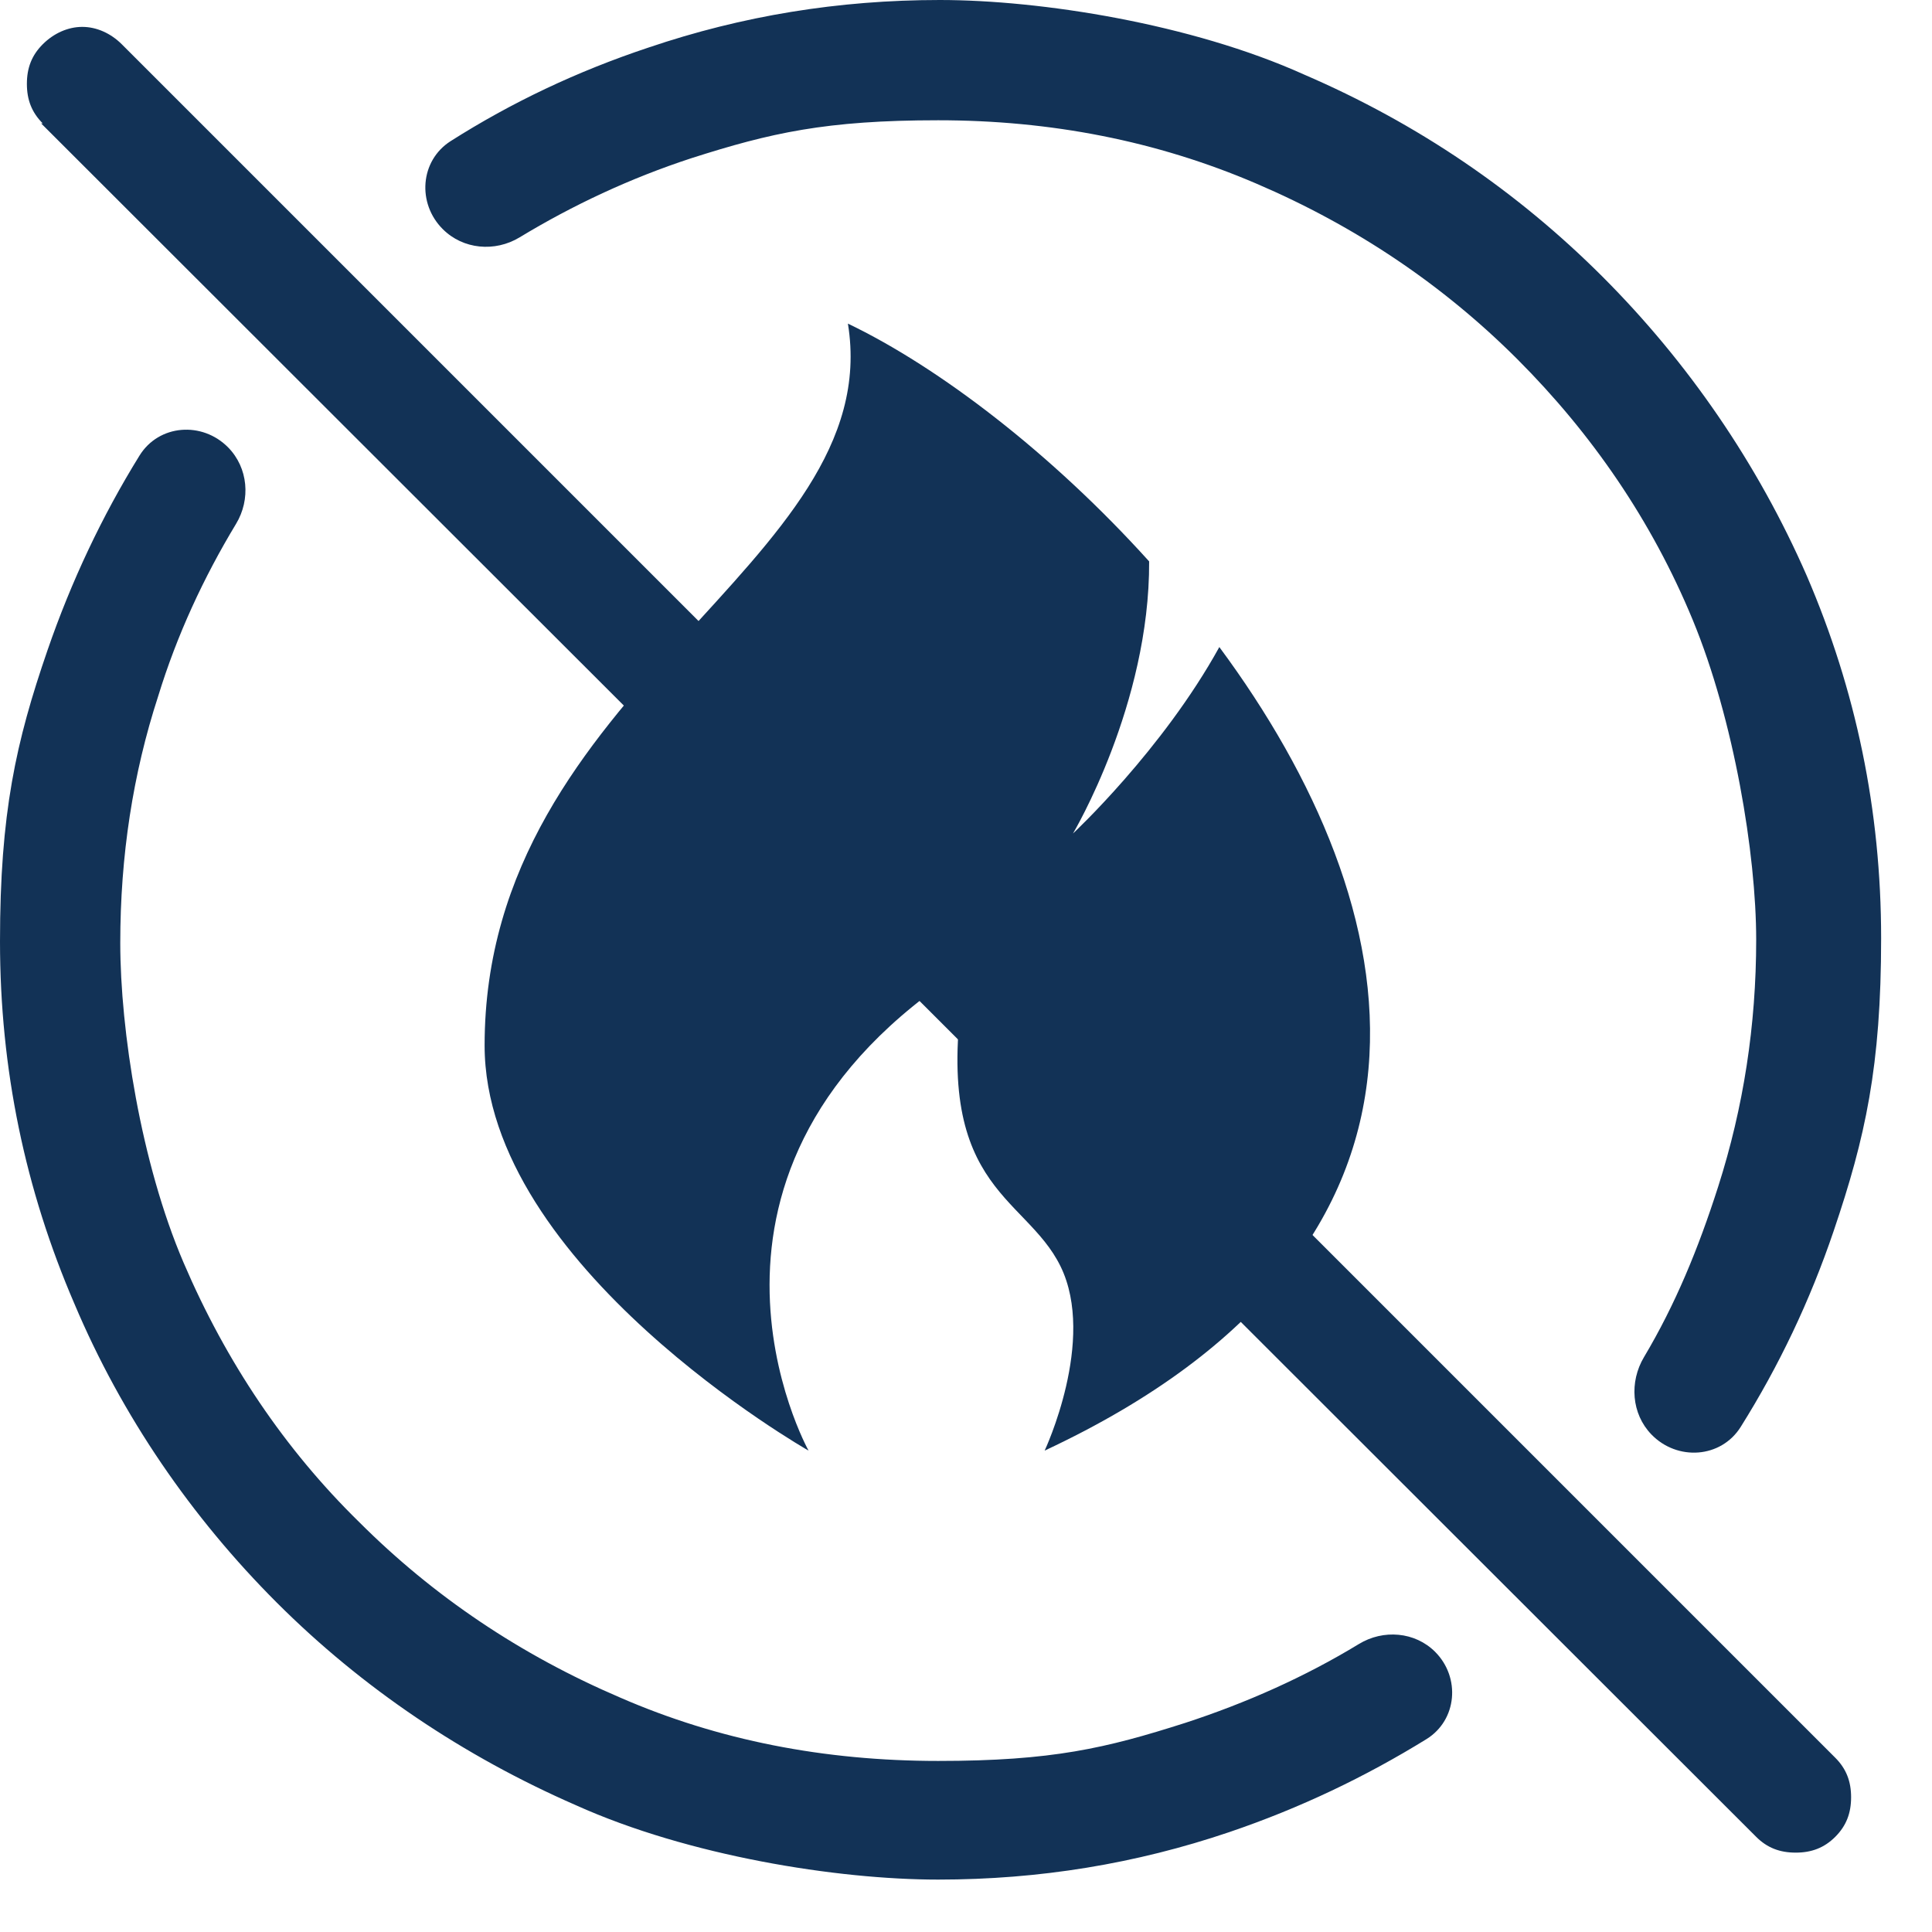 <svg xmlns="http://www.w3.org/2000/svg" fill="none" viewBox="0 0 24 24" height="24" width="24">
<g clip-path="url(#clip0_2306_6871)">
<g clip-path="url(#clip1_2306_6871)">
<path fill="#123256" d="M15.147 8.038C14.44 9.32 13.329 10.354 13.329 10.354C13.329 10.354 14.284 8.754 14.275 6.974C13.065 5.633 11.666 4.563 10.533 4.02C11.022 7.02 6.02 8.52 6.02 12.987C6.02 15.732 10.044 18.02 10.044 18.02C10.044 18.02 8.098 14.52 12.008 12.02C11.519 14.77 12.728 14.818 13.175 15.732C13.622 16.648 12.977 18.02 12.977 18.02C18.43 15.472 17.528 11.252 15.147 8.038Z"></path>
</g>
<path fill="#123256" d="M17.828 20.52C18.145 20.838 18.102 21.367 17.72 21.604C16.96 22.073 16.149 22.461 15.271 22.759C14.111 23.152 12.912 23.349 11.655 23.349C10.397 23.349 8.549 23.054 7.154 22.425C5.759 21.816 4.501 20.97 3.439 19.909C2.378 18.848 1.513 17.59 0.924 16.195C0.314 14.78 0 13.286 0 11.694C0 10.102 0.197 9.218 0.59 8.078C0.885 7.222 1.268 6.411 1.732 5.661C1.973 5.27 2.513 5.231 2.835 5.559V5.559C3.083 5.812 3.116 6.204 2.932 6.508C2.531 7.172 2.199 7.885 1.965 8.648C1.651 9.611 1.494 10.633 1.494 11.714C1.494 12.794 1.749 14.445 2.28 15.684C2.81 16.922 3.538 18.003 4.461 18.907C5.385 19.831 6.466 20.558 7.704 21.088C8.923 21.619 10.239 21.875 11.655 21.875C13.07 21.875 13.738 21.717 14.721 21.403C15.484 21.154 16.211 20.83 16.88 20.423C17.183 20.238 17.577 20.269 17.828 20.52V20.52ZM0.531 1.533C0.393 1.395 0.334 1.238 0.334 1.042C0.334 0.845 0.393 0.688 0.531 0.55C0.668 0.413 0.845 0.334 1.022 0.334C1.199 0.334 1.376 0.413 1.513 0.55L22.798 21.835C22.936 21.973 22.995 22.13 22.995 22.326C22.995 22.523 22.936 22.68 22.798 22.818C22.661 22.955 22.503 23.014 22.307 23.014C22.11 23.014 21.953 22.955 21.816 22.818L0.511 1.533H0.531ZM20.514 17.819C20.266 17.562 20.239 17.166 20.422 16.859C20.811 16.206 21.096 15.515 21.344 14.74C21.658 13.758 21.816 12.736 21.816 11.674C21.816 10.613 21.54 8.942 21.029 7.704C20.518 6.466 19.772 5.385 18.848 4.461C17.924 3.538 16.843 2.81 15.605 2.28C14.367 1.749 13.05 1.494 11.655 1.494C10.259 1.494 9.571 1.651 8.589 1.965C7.828 2.214 7.116 2.548 6.454 2.949C6.148 3.134 5.752 3.099 5.5 2.846V2.846C5.18 2.527 5.217 1.996 5.598 1.753C6.351 1.275 7.165 0.887 8.058 0.59C9.218 0.197 10.416 0 11.674 0C12.932 0 14.799 0.295 16.195 0.924C17.61 1.533 18.848 2.378 19.909 3.439C20.97 4.501 21.835 5.759 22.445 7.154C23.054 8.569 23.368 10.063 23.368 11.655C23.368 13.247 23.172 14.131 22.779 15.29C22.483 16.163 22.098 16.969 21.624 17.725C21.379 18.116 20.835 18.151 20.514 17.819V17.819Z"></path>
</g>
<defs>
<clipPath id="clip0_2306_6871">
<rect fill="white" height="24" width="24"></rect>
</clipPath>
<clipPath id="clip1_2306_6871">
<rect transform="translate(6.02 4.02)" fill="white" height="14" width="11"></rect>
</clipPath>
</defs>
</svg>

